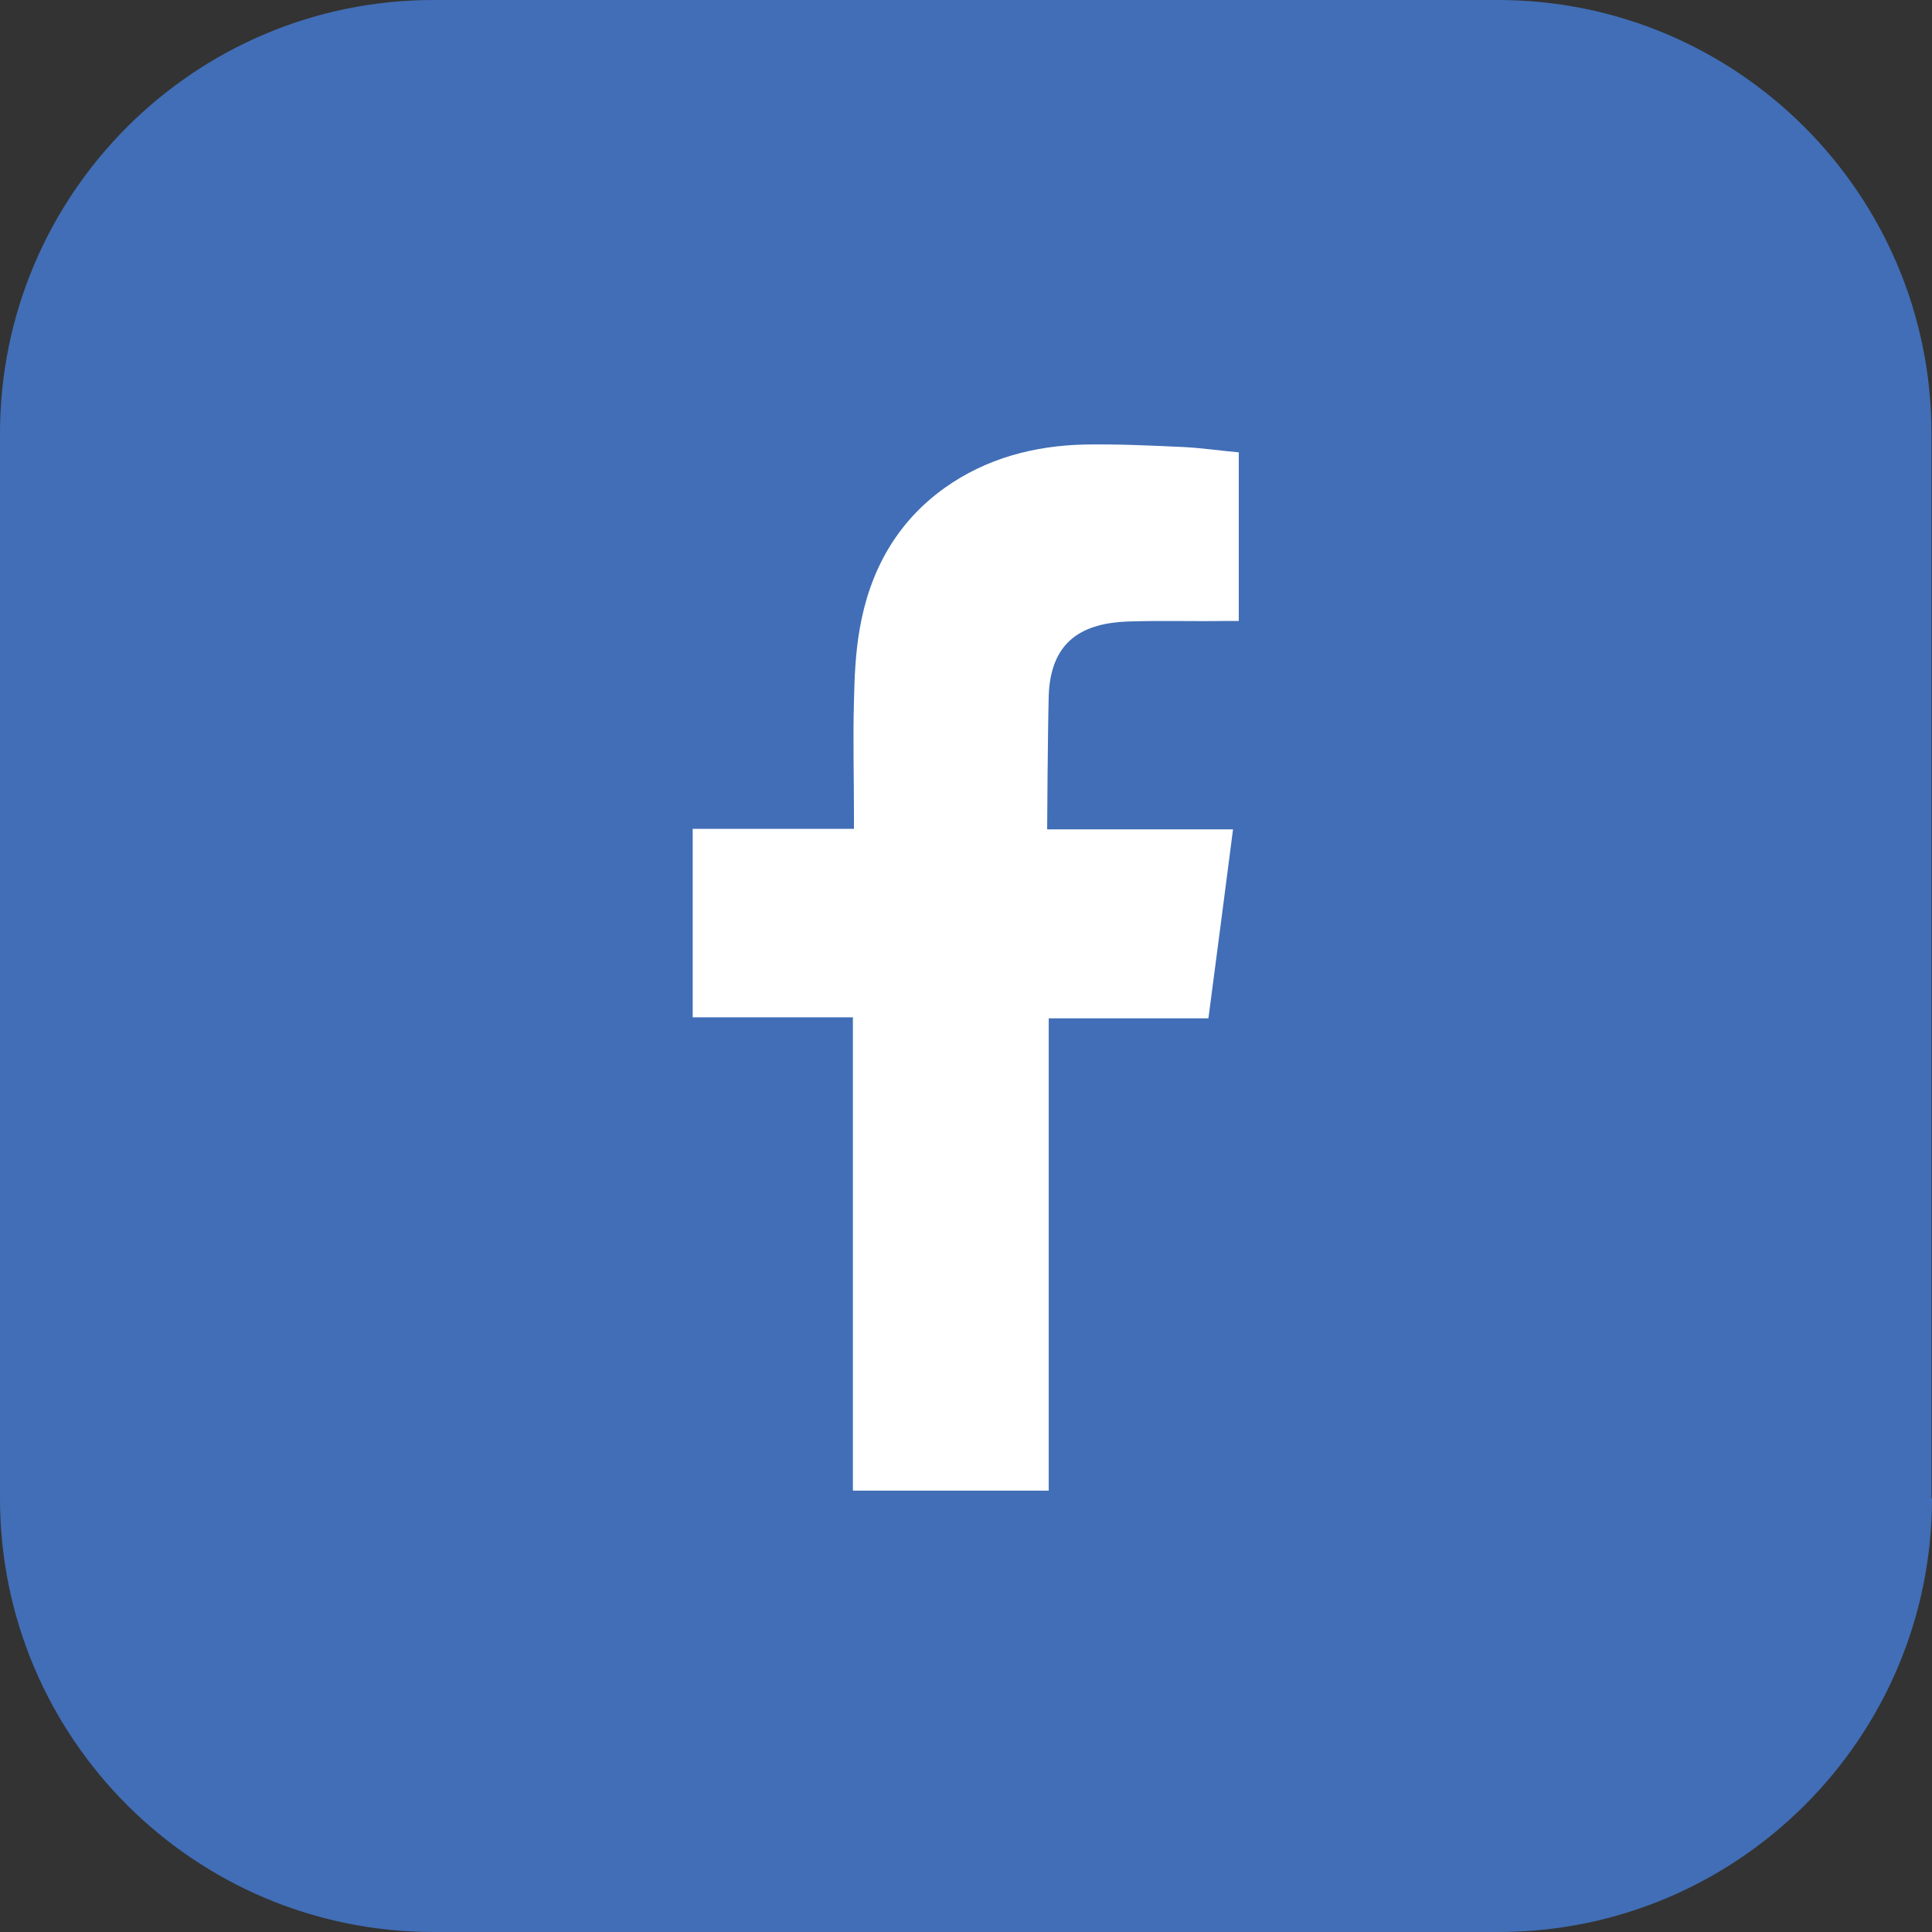 <?xml version="1.0" encoding="UTF-8"?>
<!-- Generator: Adobe Illustrator 26.0.3, SVG Export Plug-In . SVG Version: 6.00 Build 0)  -->
<svg xmlns="http://www.w3.org/2000/svg" xmlns:xlink="http://www.w3.org/1999/xlink" version="1.1" id="Layer_1" x="0px" y="0px" width="36.9px" height="36.9px" viewBox="0 0 36.9 36.9" style="enable-background:new 0 0 36.9 36.9;" xml:space="preserve">
<rect x="0" y="0" width="36.9" height="36.9" fill="#333333" stroke="none"/>
<style type="text/css">
	.st0{fill:#416EB6;}
	.st1{fill-rule:evenodd;clip-rule:evenodd;fill:#FFFFFF;}
</style>
<g>
	<path class="st0" d="M36.9,28.62c0,4.57-3.71,8.28-8.28,8.28H8.28C3.71,36.9,0,33.19,0,28.62V8.28C0,3.71,3.71,0,8.28,0h20.33   c4.57,0,8.28,3.71,8.28,8.28V28.62z"></path>
	<path class="st1" d="M21.55,11.87c0.62-0.02,1.24,0,1.86-0.01c0.07,0,0.15,0,0.25,0V8.64c-0.33-0.03-0.68-0.08-1.02-0.1   c-0.64-0.03-1.27-0.06-1.91-0.05c-0.97,0.02-1.89,0.26-2.69,0.83c-0.92,0.66-1.43,1.59-1.62,2.69c-0.08,0.45-0.1,0.92-0.11,1.38   c-0.02,0.72,0,1.44,0,2.17v0.27h-3.08v3.6h3.06v9.04h3.74v-9.02h3.05c0.16-1.2,0.31-2.38,0.47-3.61c-0.25,0-0.47,0-0.69,0   c-0.87,0-2.86,0-2.86,0s0.01-1.78,0.03-2.56C20.07,12.22,20.7,11.9,21.55,11.87z"></path>
</g>
</svg>

